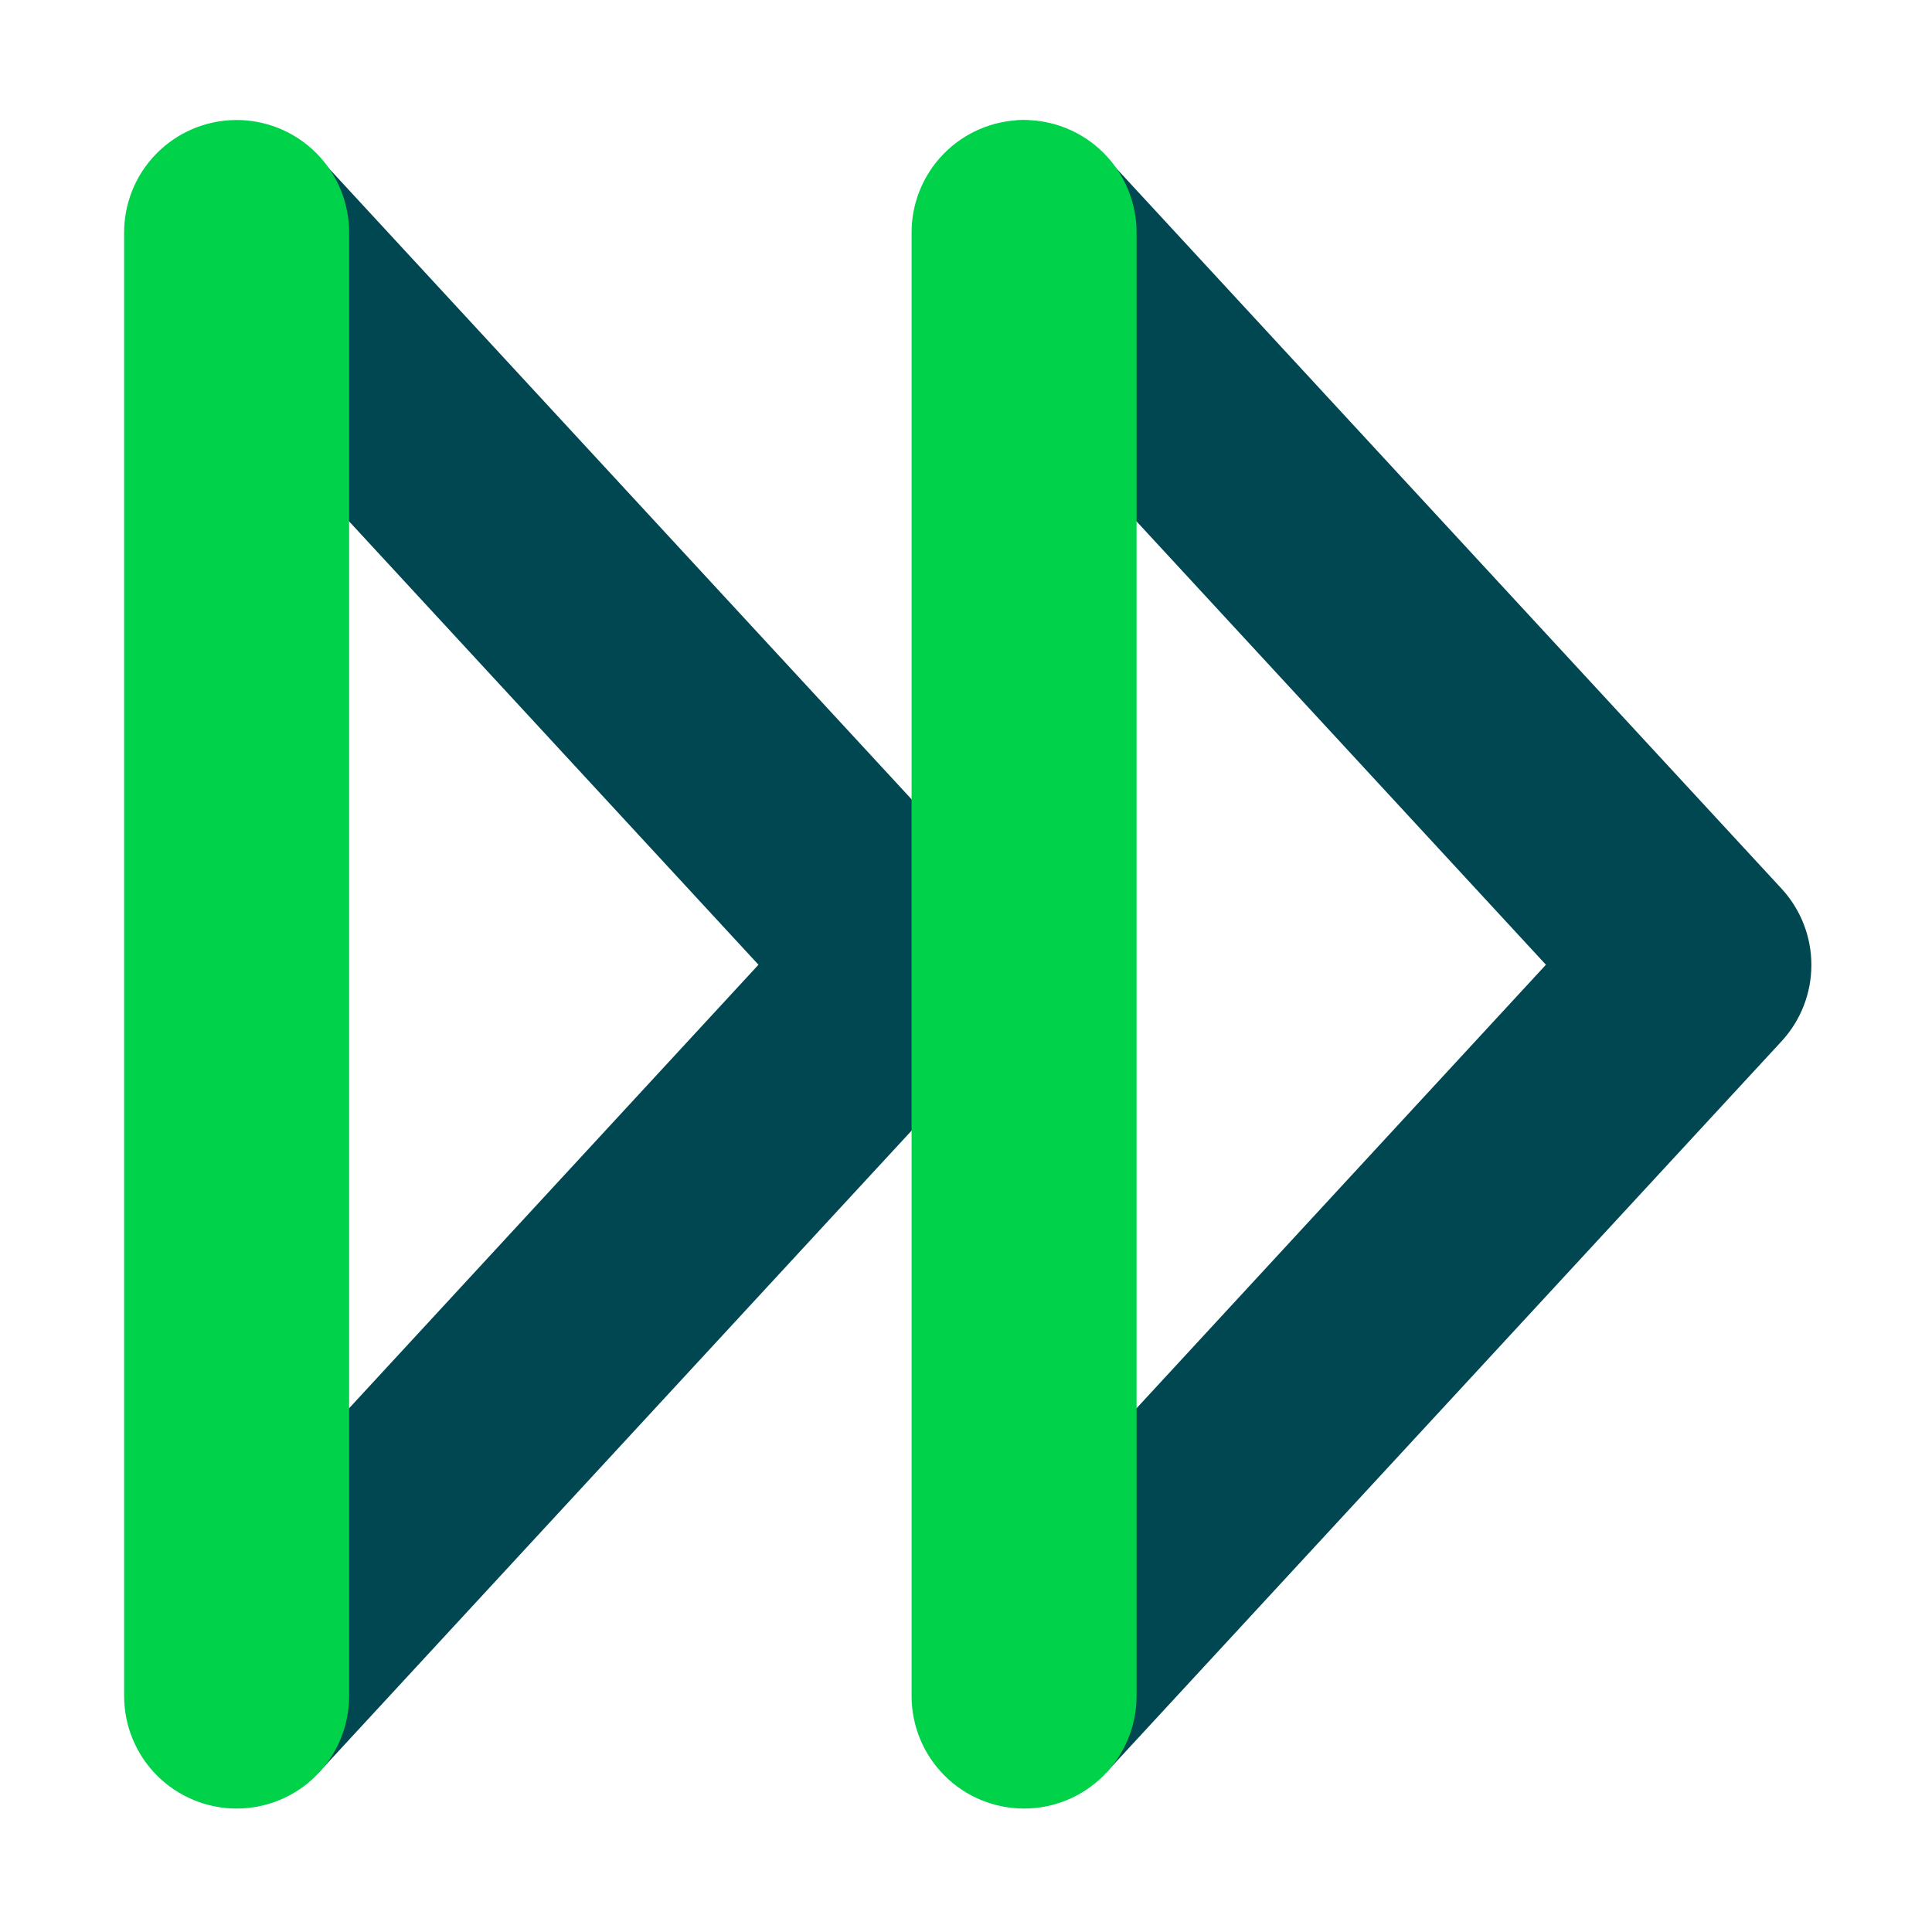 <svg width="300" height="300" viewBox="0 0 300 300" fill="none" xmlns="http://www.w3.org/2000/svg">
<path d="M157.778 18.744C152.888 33.341 135.987 37.416 146.191 48.152L240.05 149.805L146.191 251.494C144.278 265.915 151.754 283.879 171.844 275.163L276.651 161.675C279.622 158.45 281.271 154.225 281.271 149.841C281.271 145.456 279.622 141.232 276.651 138.006L171.844 24.519C170.093 22.556 167.922 21.015 165.493 20.009C163.064 19.003 160.438 18.558 157.813 18.708L157.778 18.744Z" fill="#014751"/>
<path d="M35.538 18.744C27.849 32.81 27.46 32.455 23.916 48.152L117.775 149.805L23.916 251.494C23.137 268.112 29.479 284.977 49.569 275.163L154.376 161.675C157.346 158.45 158.995 154.225 158.995 149.841C158.995 145.456 157.346 141.232 154.376 138.006L49.569 24.519C47.818 22.556 45.648 21.015 43.218 20.009C40.788 19.003 38.163 18.594 35.538 18.744Z" fill="#014751"/>
<path d="M158.734 18.637C154.113 18.712 149.711 20.614 146.49 23.928C143.269 27.242 141.493 31.697 141.55 36.318V263.364C141.55 265.658 142.002 267.929 142.88 270.048C143.757 272.168 145.044 274.093 146.666 275.715C148.288 277.337 150.213 278.624 152.333 279.502C154.452 280.38 156.723 280.831 159.017 280.831C161.311 280.831 163.583 280.38 165.702 279.502C167.822 278.624 169.747 277.337 171.369 275.715C172.991 274.093 174.278 272.168 175.156 270.048C176.033 267.929 176.486 265.658 176.486 263.364V36.318C176.514 33.985 176.075 31.67 175.194 29.51C174.314 27.349 173.009 25.387 171.358 23.739C169.707 22.091 167.742 20.791 165.58 19.914C163.418 19.038 161.102 18.604 158.77 18.637H158.734ZM36.495 18.637C31.868 18.702 27.457 20.601 24.228 23.916C21 27.23 19.218 31.691 19.275 36.318V263.364C19.275 267.997 21.116 272.44 24.391 275.715C27.667 278.991 32.11 280.831 36.743 280.831C41.376 280.831 45.819 278.991 49.094 275.715C52.37 272.44 54.211 267.997 54.211 263.364V36.318C54.239 33.985 53.8 31.67 52.92 29.51C52.039 27.349 50.734 25.387 49.083 23.739C47.432 22.091 45.467 20.791 43.305 19.914C41.143 19.038 38.828 18.604 36.495 18.637Z" fill="#00D34A"/>
</svg>
